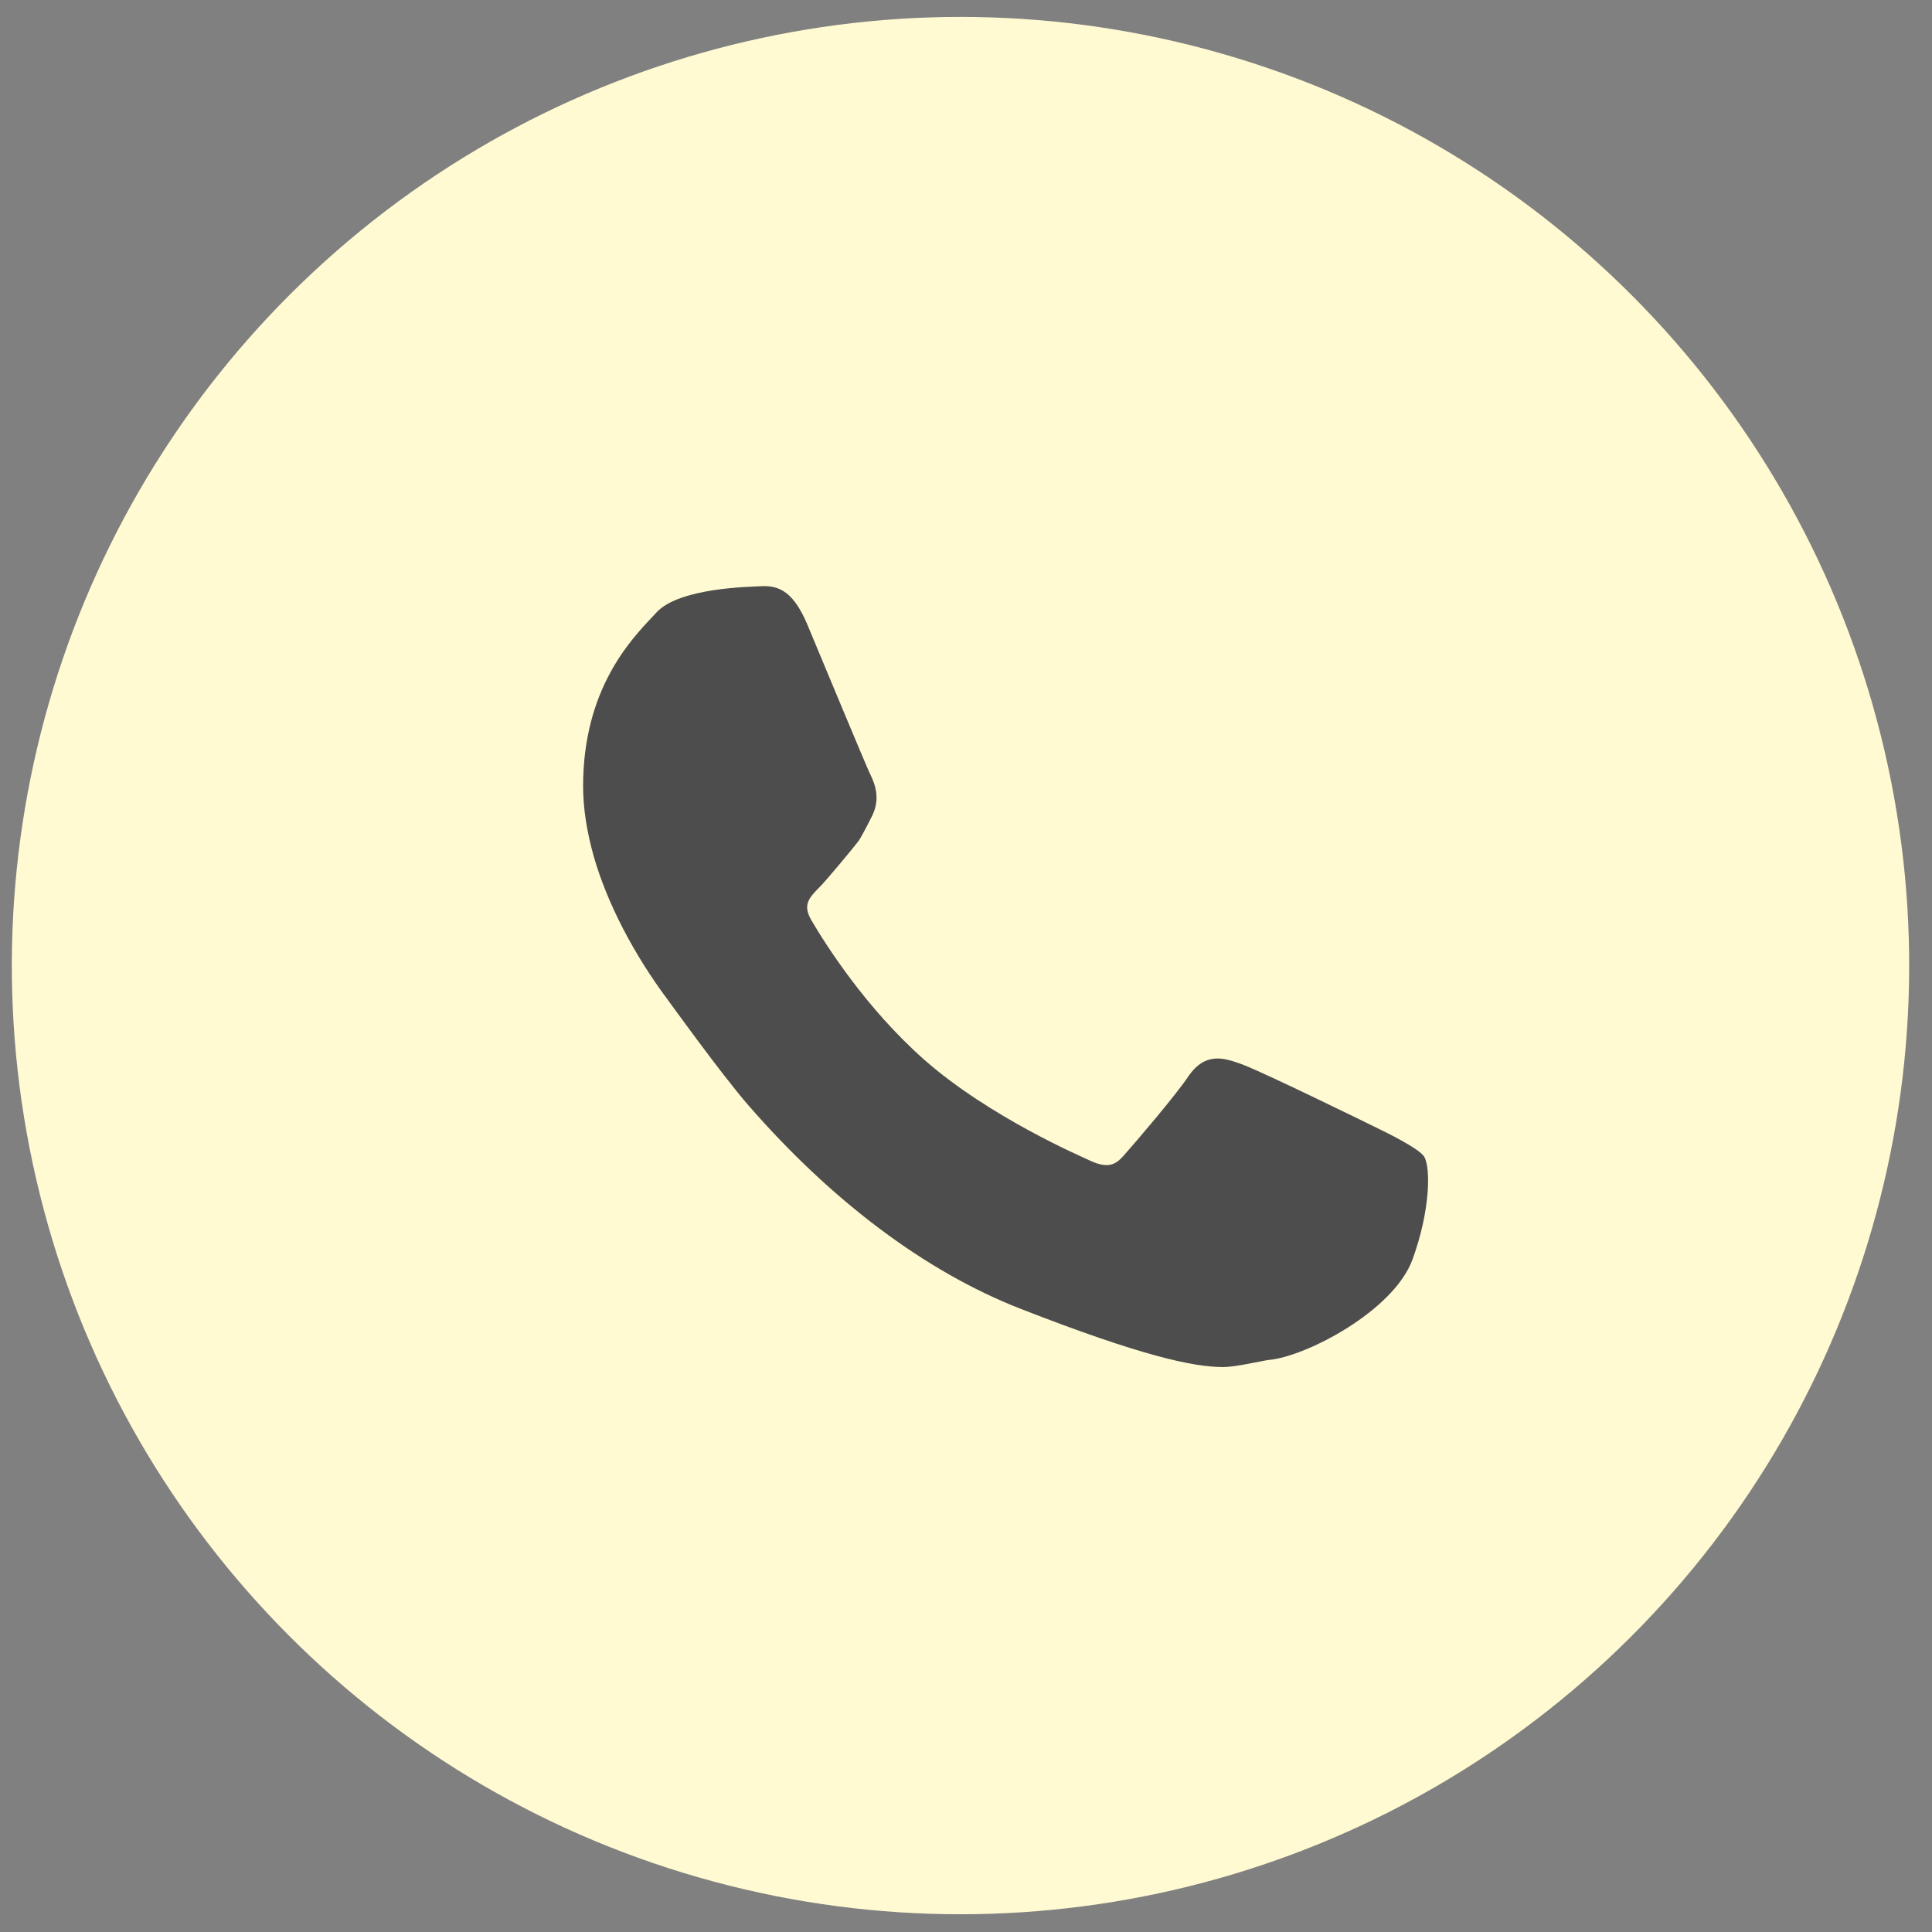 <?xml version="1.0" encoding="utf-8"?>
<!-- Generator: Adobe Illustrator 23.0.0, SVG Export Plug-In . SVG Version: 6.00 Build 0)  -->
<svg version="1.1" id="Capa_1" xmlns="http://www.w3.org/2000/svg" xmlns:xlink="http://www.w3.org/1999/xlink" x="0px" y="0px"
	 viewBox="0 0 255.12 255.12" style="enable-background:new 0 0 255.12 255.12;" xml:space="preserve">
<rect x="0" y="0" width="255.12" height="255.12" fill="#808080" stroke="none"/>
<style type="text/css">
	.st0{fill:#FFFAD2;}
	.st1{fill:#4E4D4D;}
</style>
<g>
	
		<ellipse transform="matrix(0.292 -0.956 0.956 0.292 -32.06 211.597)" class="st0" cx="126.89" cy="127.45" rx="125.32" ry="125.32"/>
	<path class="st1" d="M188.06,152.73c-0.7-1.12-5.53-3.44-5.53-3.44c-1.91-0.95-15.93-7.81-18.56-8.76
		c-2.26-0.81-4.81-1.73-7.1,1.68c-1.75,2.58-6.84,8.53-8.5,10.4c-1.16,1.32-2.23,1.76-4.81,0.47c-0.43-0.21-12.92-5.55-21.54-13.17
		c-7.64-6.75-12.94-15.09-14.86-18.36c-1.18-2-0.41-2.93,1.05-4.39c0.9-0.88,4.85-5.66,5.17-6.12c0.63-0.96,1.76-3.26,1.76-3.26
		c1.14-2.25,0.43-4.21-0.21-5.5c-0.46-0.89-7.65-18.21-8.33-19.83c-2.05-4.89-4.24-5.15-6.33-5.03c-1.02,0.07-10.53,0.15-13.57,3.44
		l-0.53,0.57c-2.98,3.15-9.17,9.7-9.17,22.37c0,2.91,0.47,5.98,1.43,9.38c1.77,6.11,5.22,12.79,9.79,18.9
		c0.1,0.13,7.06,9.8,10.54,13.8c11.01,12.68,23.45,22.04,35.99,26.94c16.03,6.26,22.87,7.7,26.76,7.7c1.7,0,5.28-0.86,6.05-0.94
		c4.9-0.44,16.54-6.5,18.98-13.32C188.88,159.81,188.93,154.18,188.06,152.73z"/>
</g>
</svg>

